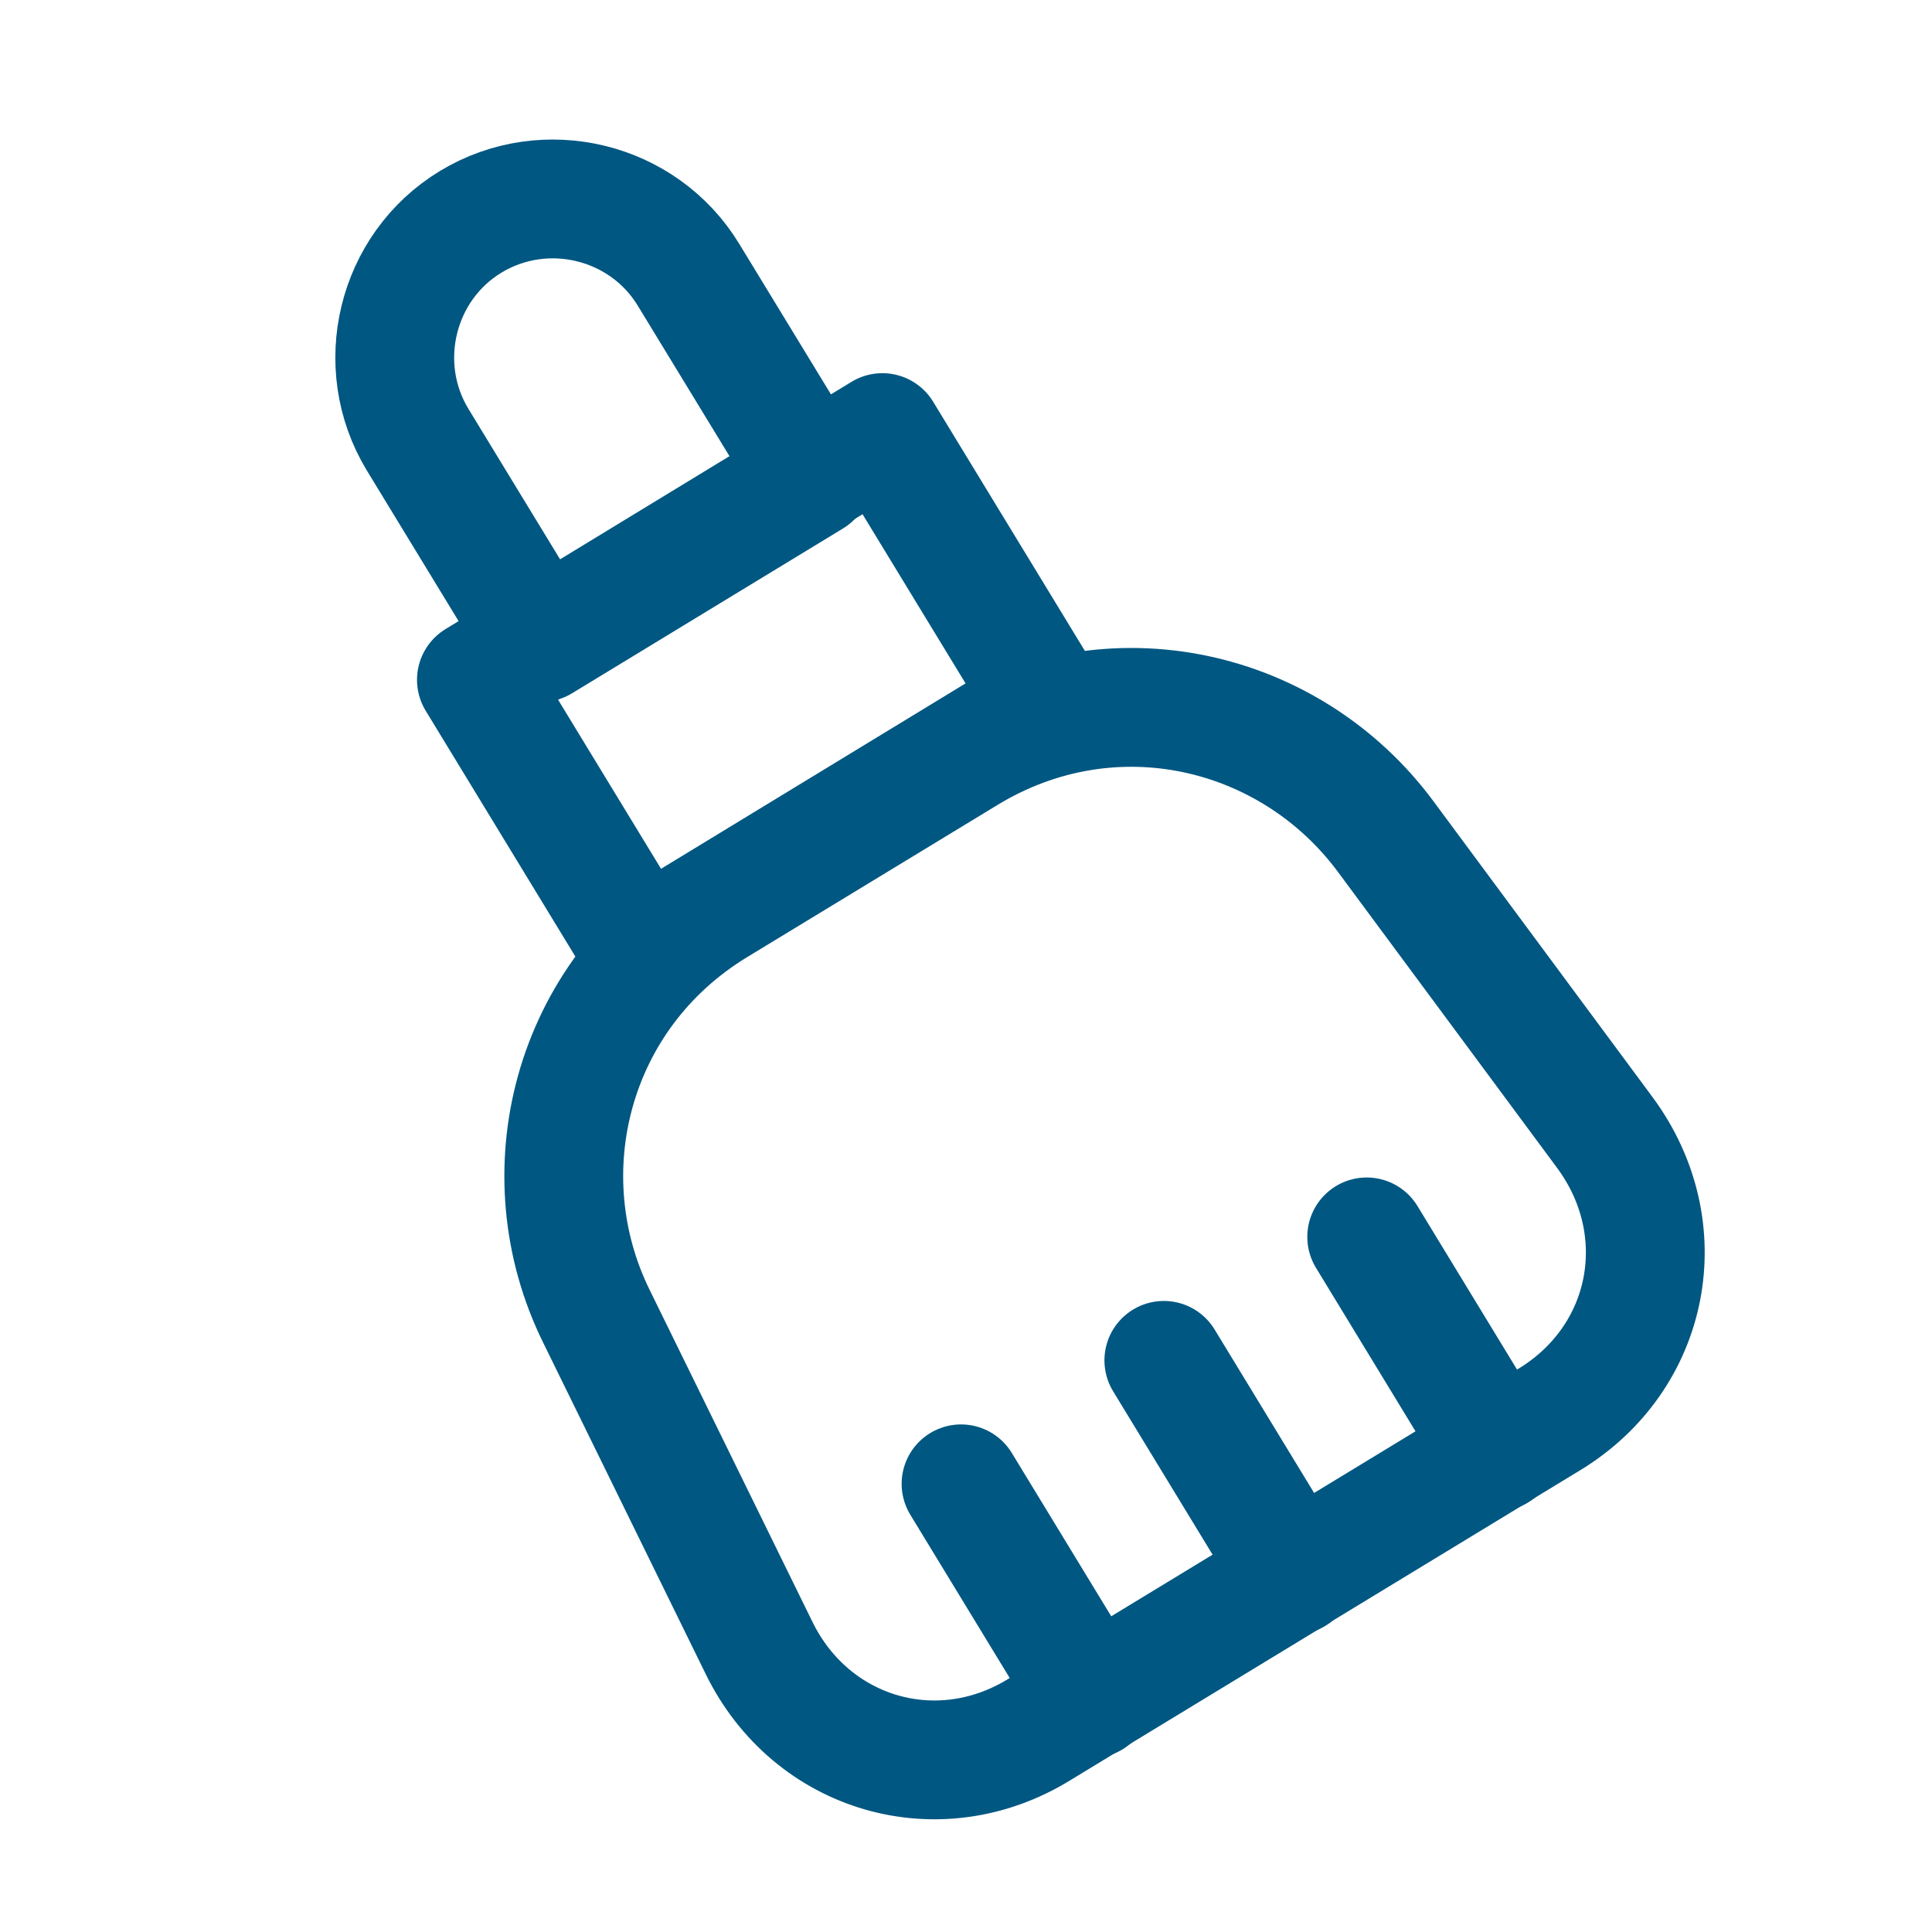 <svg width="32" height="32" viewBox="0 0 32 32" fill="none" xmlns="http://www.w3.org/2000/svg">
<mask id="mask0_1472_3947" style="mask-type:luminance" maskUnits="userSpaceOnUse" x="0" y="0" width="32" height="32">
<path d="M31.993 0.477H0.5V31.97H31.993V0.477Z" fill="white"/>
</mask>
<g mask="url(#mask0_1472_3947)">
<path d="M13.452 7.912L8.964 10.642L6.917 7.282C6.169 6.049 6.563 4.422 7.796 3.674C9.03 2.926 10.657 3.32 11.405 4.553L13.452 7.912Z" stroke="#005782" stroke-width="1.968" stroke-linecap="round" stroke-linejoin="round"/>
<path d="M16.01 12.492L11.864 15.012C9.449 16.481 8.714 19.447 9.882 21.809L12.572 27.294C13.438 29.065 15.538 29.682 17.217 28.645L25.655 23.515C27.347 22.491 27.754 20.352 26.586 18.765L22.952 13.857C21.377 11.731 18.424 11.023 16.01 12.492Z" stroke="#005782" stroke-width="1.968" stroke-linecap="round" stroke-linejoin="round"/>
<path d="M14.615 7.165L7.891 11.26L10.62 15.742L17.345 11.648L14.615 7.165Z" stroke="#005782" stroke-width="1.968" stroke-linecap="round" stroke-linejoin="round"/>
<path d="M19.277 22.532L21.442 26.088" stroke="#005782" stroke-width="1.968" stroke-linecap="round" stroke-linejoin="round"/>
<path d="M15.918 24.577L18.083 28.133" stroke="#005782" stroke-width="1.968" stroke-linecap="round" stroke-linejoin="round"/>
<path d="M22.637 20.487L24.802 24.043" stroke="#005782" stroke-width="1.968" stroke-linecap="round" stroke-linejoin="round"/>
</g>
</svg>
